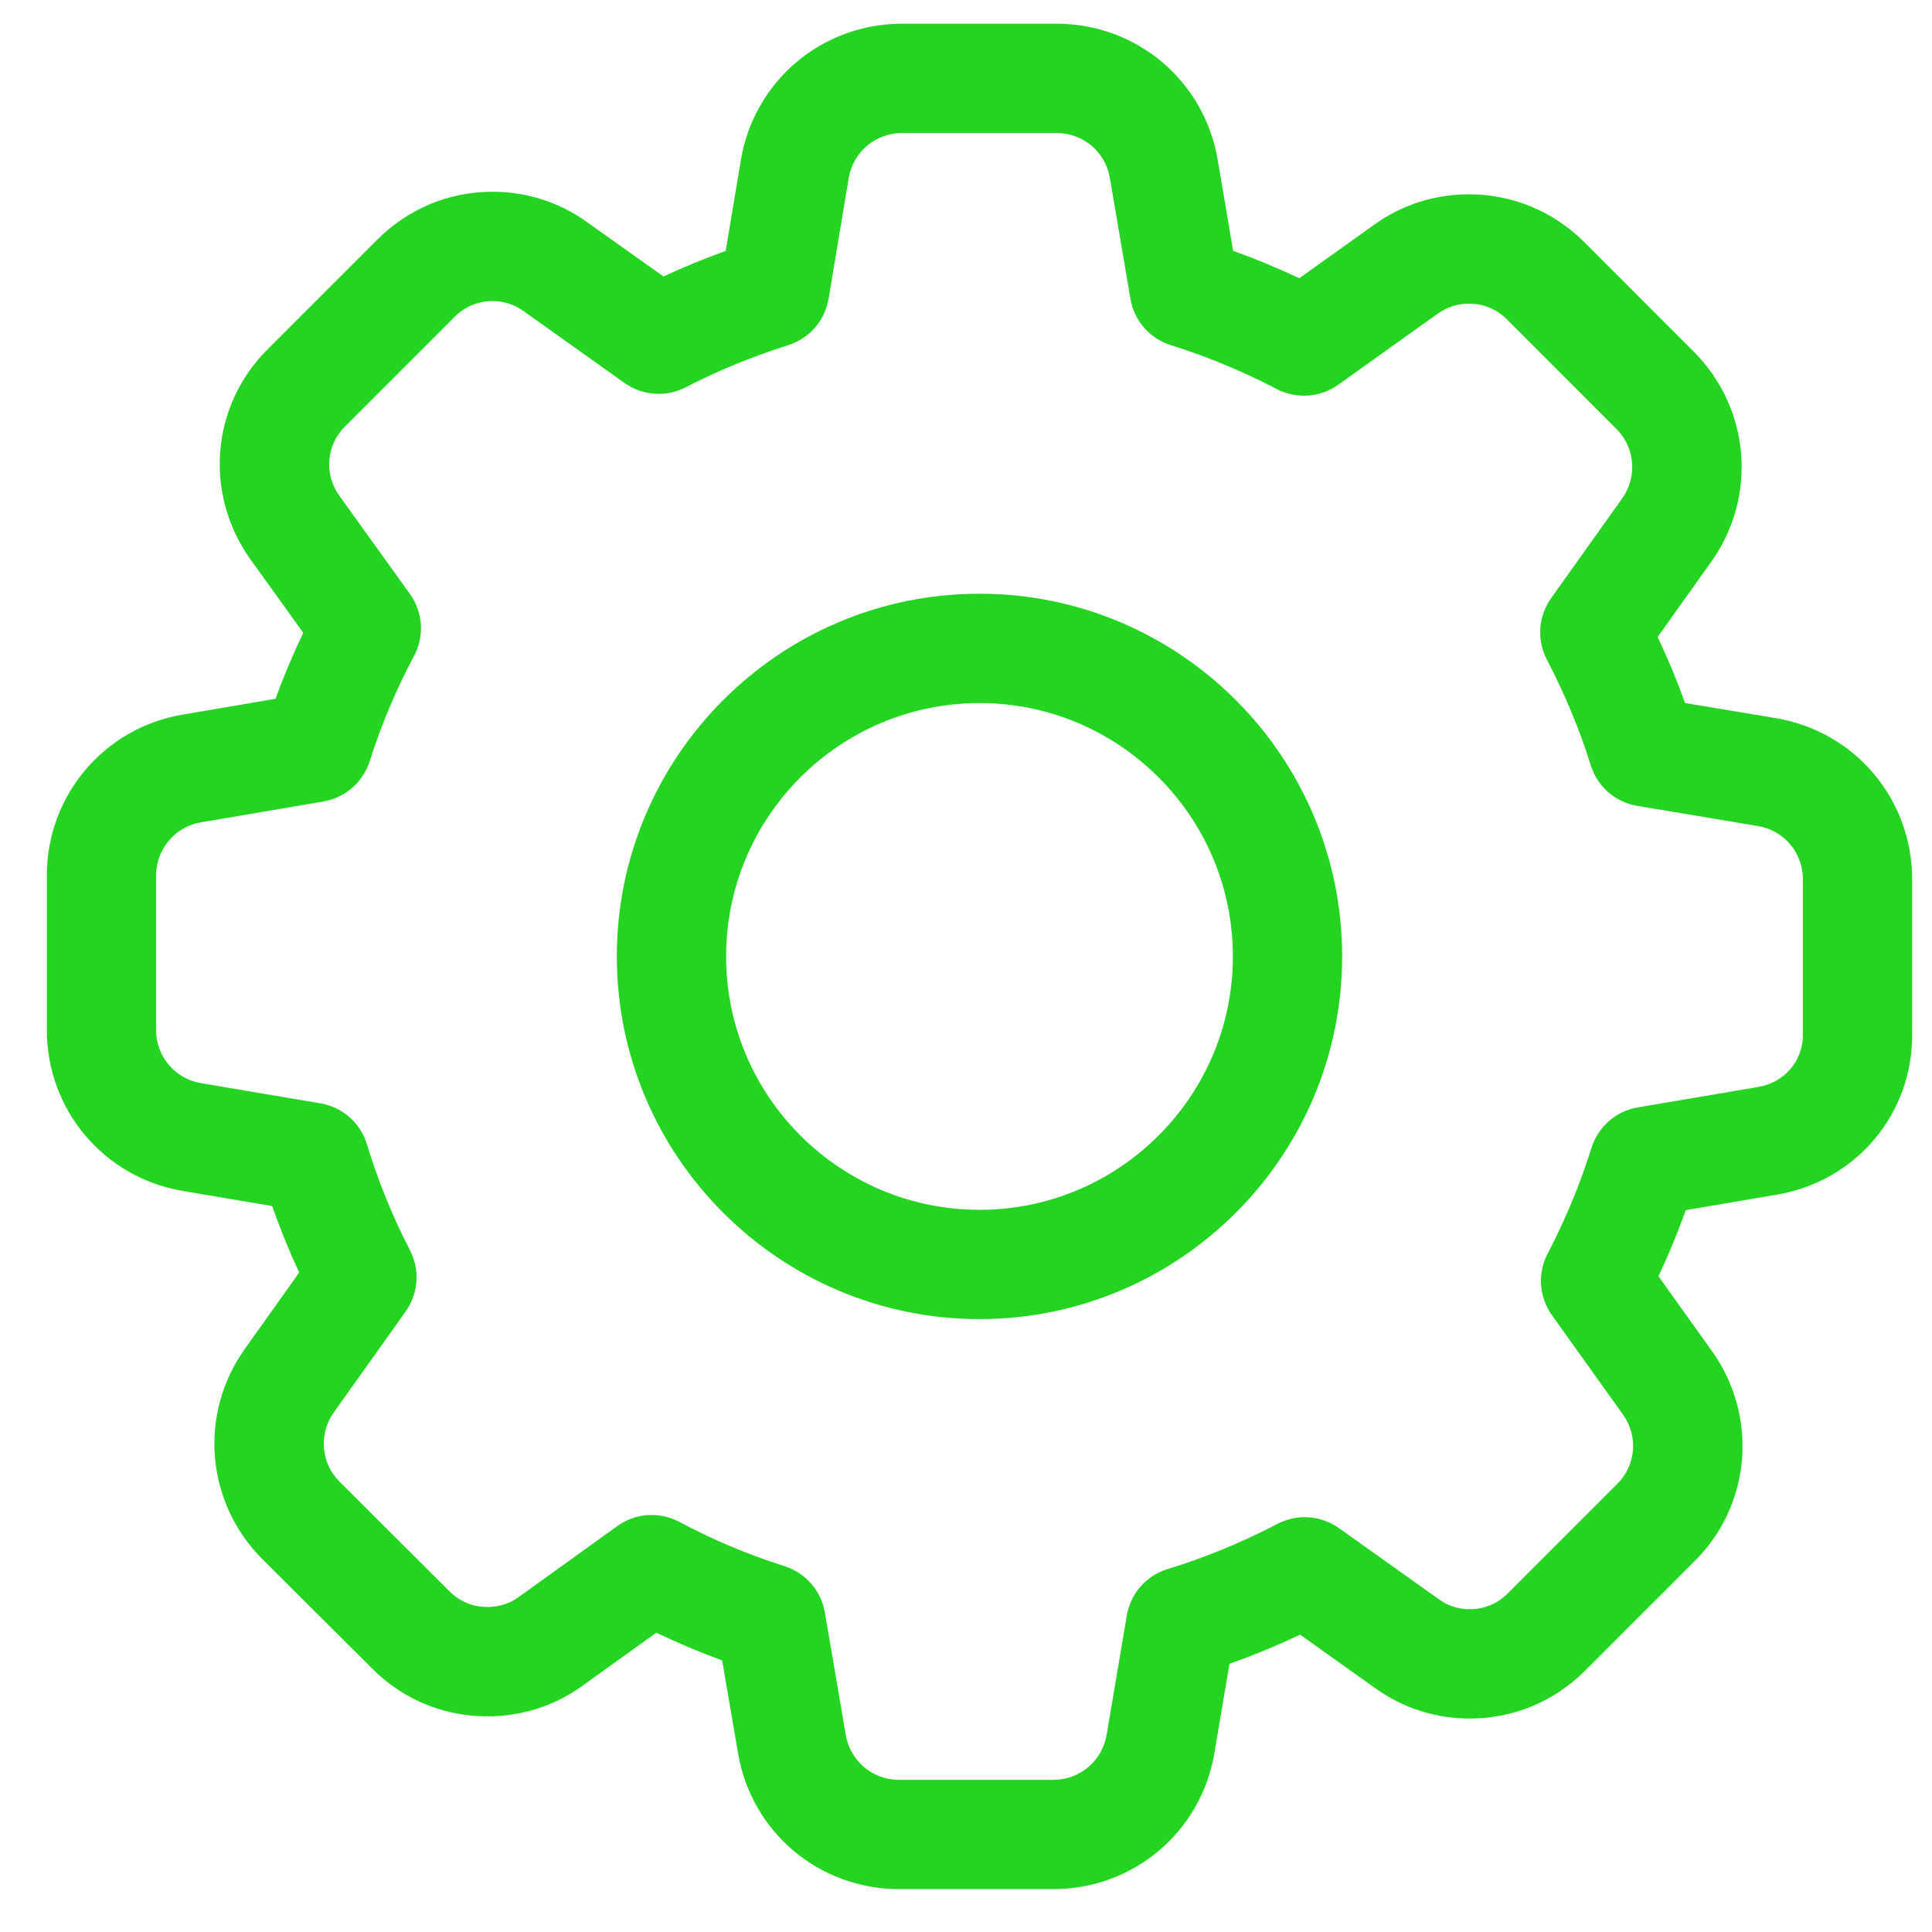 <svg width="29" height="29" viewBox="0 0 29 29" fill="none" xmlns="http://www.w3.org/2000/svg">
<g clip-path="url(#clip0_1657_6482)">
<path d="M26.67 17.932L25.305 18.164C25.183 18.502 25.046 18.834 24.894 19.157L25.698 20.282C26.398 21.265 26.285 22.592 25.434 23.436L23.793 25.077C23.329 25.541 22.714 25.796 22.062 25.796C21.548 25.796 21.057 25.638 20.644 25.341L19.515 24.537C19.166 24.702 18.811 24.848 18.455 24.974L18.229 26.312C18.03 27.497 17.014 28.356 15.812 28.356H13.494C12.292 28.356 11.276 27.497 11.078 26.314L10.84 24.924C10.505 24.801 10.175 24.662 9.851 24.507L8.742 25.305C8.326 25.605 7.833 25.763 7.316 25.763C6.657 25.763 6.042 25.507 5.583 25.042L3.938 23.403C3.089 22.553 2.978 21.227 3.674 20.249L4.491 19.101C4.34 18.777 4.205 18.444 4.085 18.103L2.747 17.877C1.562 17.678 0.703 16.662 0.703 15.46V13.142C0.703 11.941 1.562 10.924 2.745 10.726L4.135 10.489C4.258 10.153 4.397 9.823 4.552 9.499L3.757 8.393C3.057 7.41 3.169 6.082 4.021 5.239L5.662 3.598C6.126 3.134 6.74 2.878 7.393 2.878C7.907 2.878 8.398 3.037 8.81 3.333L9.958 4.15C10.26 4.01 10.572 3.882 10.893 3.766L11.121 2.401C11.32 1.216 12.336 0.356 13.538 0.356H15.861C17.063 0.356 18.08 1.216 18.278 2.4L18.51 3.765C18.848 3.887 19.18 4.024 19.503 4.176L20.624 3.375C21.04 3.075 21.533 2.917 22.051 2.917C22.703 2.917 23.318 3.172 23.782 3.636L25.422 5.277C26.272 6.127 26.383 7.453 25.687 8.431L24.882 9.561C25.038 9.892 25.176 10.223 25.294 10.553L26.658 10.78C27.843 10.979 28.702 11.996 28.702 13.197V15.511C28.716 16.714 27.862 17.732 26.67 17.932ZM27.062 13.197C27.062 12.8 26.778 12.464 26.387 12.399L24.579 12.097C24.245 12.042 23.976 11.806 23.876 11.483C23.715 10.962 23.494 10.43 23.22 9.902C23.065 9.604 23.09 9.249 23.285 8.976L24.351 7.479C24.58 7.156 24.543 6.718 24.262 6.437L22.622 4.796C22.465 4.64 22.268 4.558 22.051 4.558C21.88 4.558 21.718 4.609 21.581 4.708L20.09 5.773C19.816 5.969 19.46 5.994 19.161 5.838C18.66 5.575 18.127 5.355 17.578 5.182C17.257 5.082 17.023 4.813 16.968 4.483L16.66 2.673C16.595 2.281 16.259 1.997 15.861 1.997H13.538C13.141 1.997 12.805 2.281 12.739 2.672L12.438 4.48C12.383 4.812 12.149 5.081 11.829 5.182C11.288 5.353 10.772 5.565 10.296 5.812C10.167 5.879 10.026 5.912 9.887 5.912C9.706 5.912 9.526 5.857 9.372 5.747L7.855 4.667C7.718 4.569 7.563 4.519 7.393 4.519C7.176 4.519 6.978 4.602 6.822 4.758L5.178 6.402C4.898 6.679 4.862 7.116 5.091 7.438L6.15 8.911C6.35 9.188 6.374 9.547 6.213 9.849C5.944 10.354 5.721 10.884 5.55 11.424C5.448 11.742 5.181 11.975 4.852 12.031L3.019 12.343C2.627 12.409 2.343 12.745 2.343 13.142V15.46C2.343 15.858 2.627 16.194 3.019 16.259L4.806 16.561C5.14 16.617 5.409 16.853 5.508 17.178C5.676 17.729 5.893 18.263 6.152 18.763C6.307 19.06 6.282 19.414 6.088 19.687L5.011 21.2C4.78 21.523 4.817 21.962 5.098 22.242L6.744 23.883L6.75 23.889C6.898 24.039 7.099 24.122 7.316 24.122C7.487 24.122 7.649 24.071 7.783 23.974L9.263 22.909C9.54 22.709 9.9 22.685 10.2 22.846C10.706 23.115 11.236 23.338 11.775 23.509C12.093 23.61 12.326 23.877 12.382 24.207L12.695 26.04C12.761 26.432 13.097 26.716 13.494 26.716H15.812C16.209 26.716 16.545 26.432 16.611 26.04L16.913 24.253C16.969 23.919 17.205 23.65 17.53 23.551C18.084 23.382 18.637 23.155 19.173 22.875C19.471 22.719 19.825 22.744 20.1 22.939L21.6 24.007C21.736 24.106 21.892 24.155 22.062 24.155C22.279 24.155 22.476 24.073 22.633 23.916L24.276 22.273C24.557 21.995 24.593 21.558 24.363 21.235L23.296 19.743C23.101 19.469 23.076 19.113 23.232 18.815C23.495 18.314 23.715 17.781 23.888 17.232C23.989 16.911 24.257 16.677 24.587 16.622L26.396 16.315L26.397 16.314C26.788 16.249 27.067 15.918 27.062 15.527V13.197Z" fill="#23D420"/>
<path d="M14.703 19.8C11.701 19.8 9.259 17.358 9.259 14.356C9.259 11.355 11.701 8.912 14.703 8.912C17.704 8.912 20.146 11.355 20.146 14.356C20.146 17.358 17.704 19.8 14.703 19.8ZM14.703 10.553C12.605 10.553 10.899 12.259 10.899 14.356C10.899 16.454 12.605 18.16 14.703 18.16C16.8 18.16 18.506 16.454 18.506 14.356C18.506 12.259 16.8 10.553 14.703 10.553Z" fill="#23D420"/>
</g>
<defs>
<clipPath id="clip0_1657_6482">
<rect width="28" height="28" fill="white" transform="matrix(1 0 0 -1 0.703 28.356)"/>
</clipPath>
</defs>
</svg>
